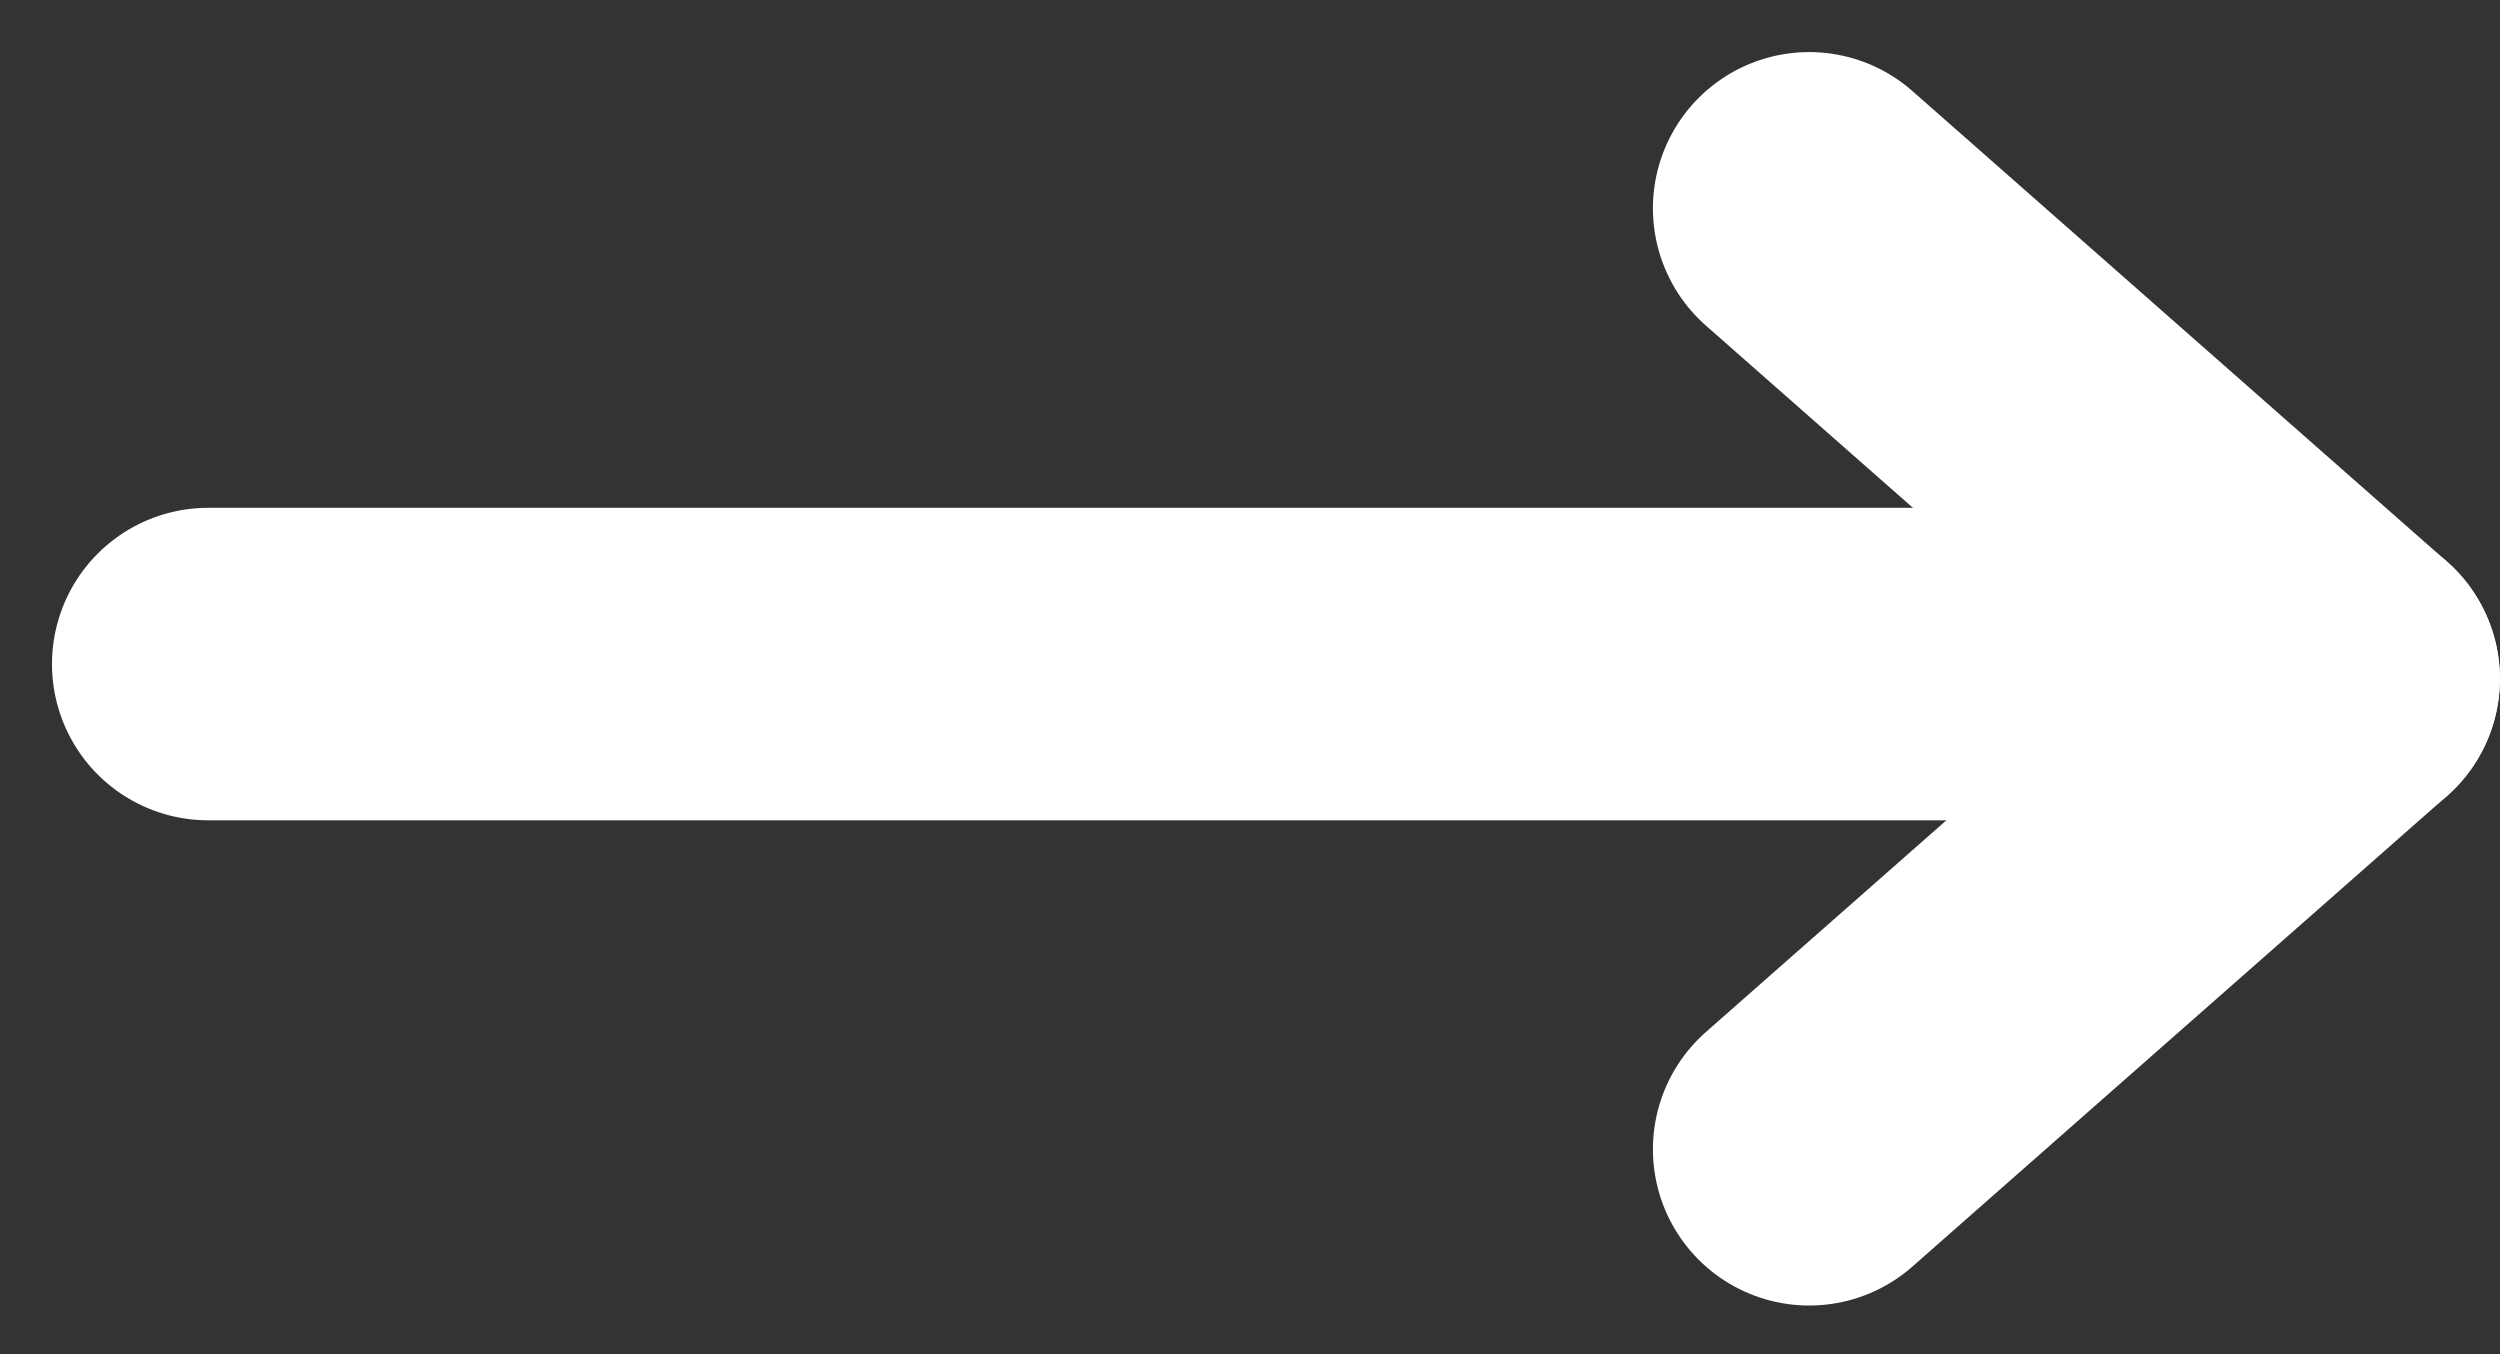 <svg width="24" height="13" viewBox="0 0 24 13" fill="none" xmlns="http://www.w3.org/2000/svg">
<rect x="0" y="0" width="24" height="13" fill="#333333" stroke="none"/>
<path d="M17.368 2L22.499 6.517" stroke="white" stroke-width="3" stroke-linecap="round"/>
<path d="M22.499 6.516L17.368 11.033" stroke="white" stroke-width="3" stroke-linecap="round"/>
<path d="M21.877 6.375L1.999 6.375" stroke="white" stroke-width="3" stroke-linecap="round"/>
</svg>
